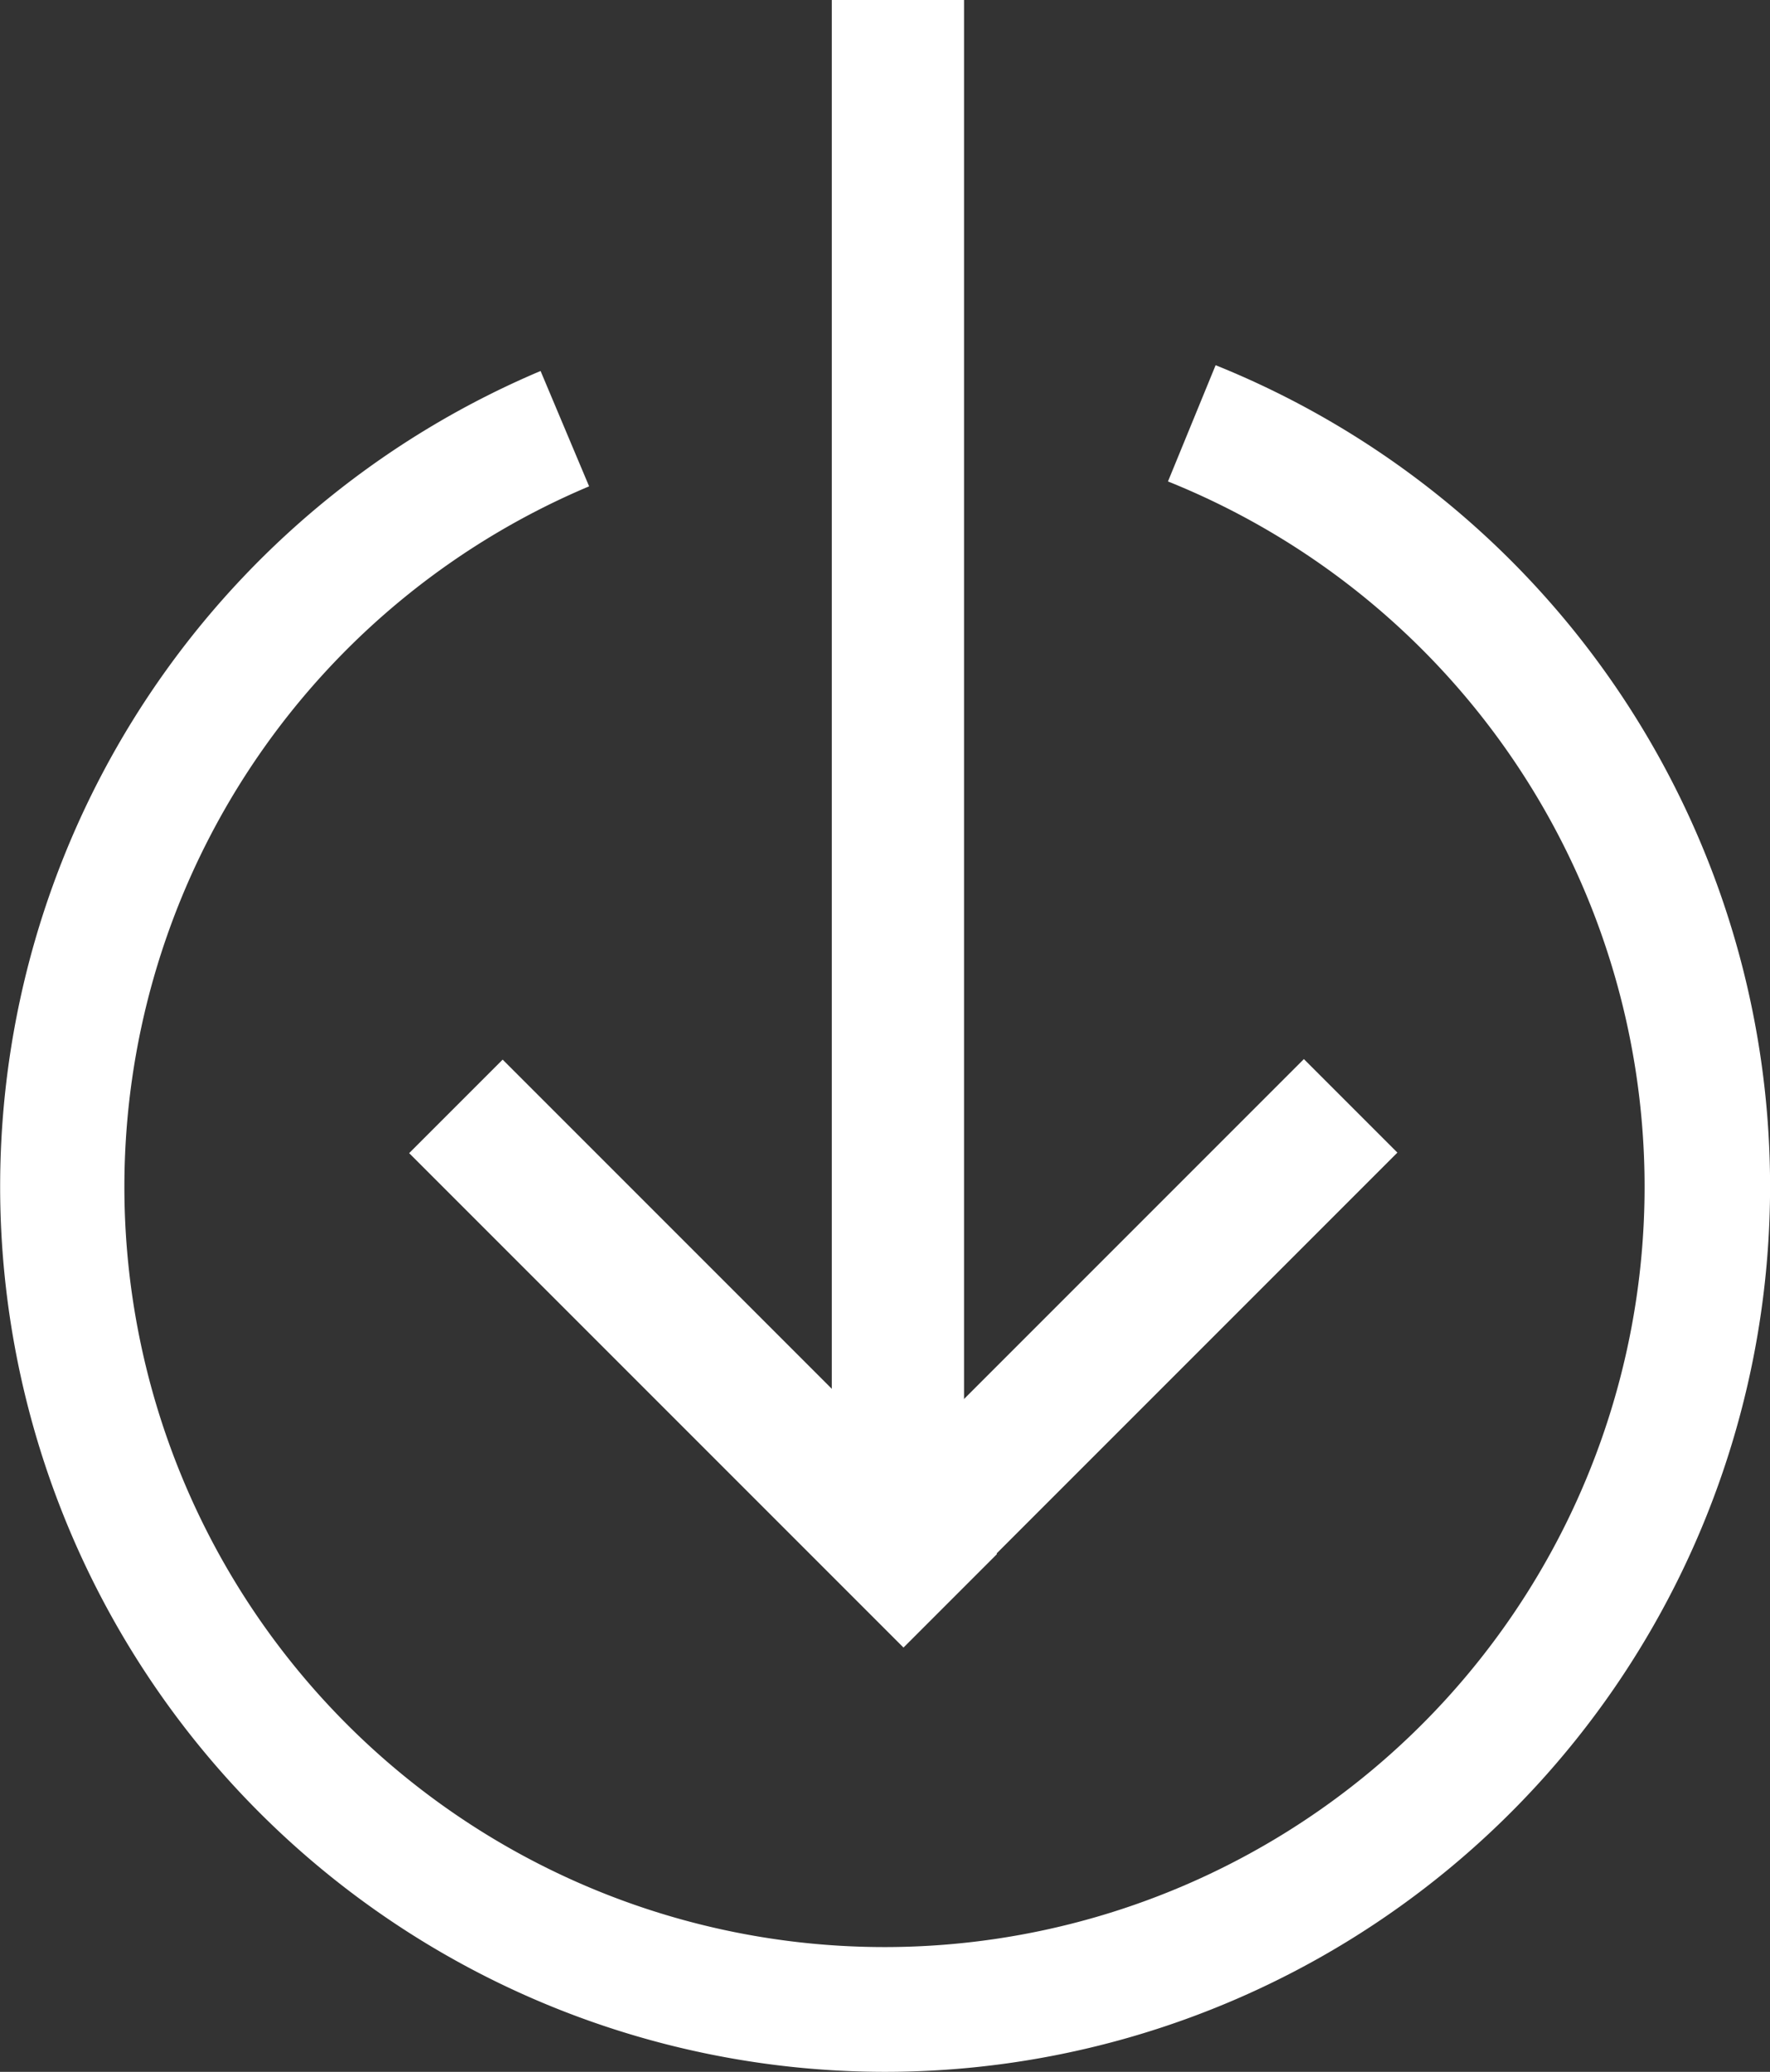 <svg xmlns="http://www.w3.org/2000/svg" viewBox="0 0 39.75 46.52"><rect x="0" y="0" width="39.75" height="46.52" fill="#333333" stroke="none"/><defs><style>.cls-1{fill:#fff;}</style></defs><title>Asset 10</title><g id="Layer_2" data-name="Layer 2"><g id="Layer_1-2" data-name="Layer 1"><rect class="cls-1" x="18.69" width="2.97" height="35.24" transform="translate(40.34 35.24) rotate(180)"/><rect class="cls-1" x="23.34" y="22.56" width="2.97" height="15.59" transform="translate(20.91 69.36) rotate(-135)"/><rect class="cls-1" x="14.3" y="22.54" width="2.97" height="15.7" transform="translate(48.44 40.72) rotate(135)"/><path class="cls-1" d="M19.88,46.52A19.88,19.88,0,0,1,12.14,8.33l1.09,2.59a17.07,17.07,0,1,0,13-.11L27.3,8.2a19.88,19.88,0,0,1-7.42,38.32Z"/></g></g></svg>